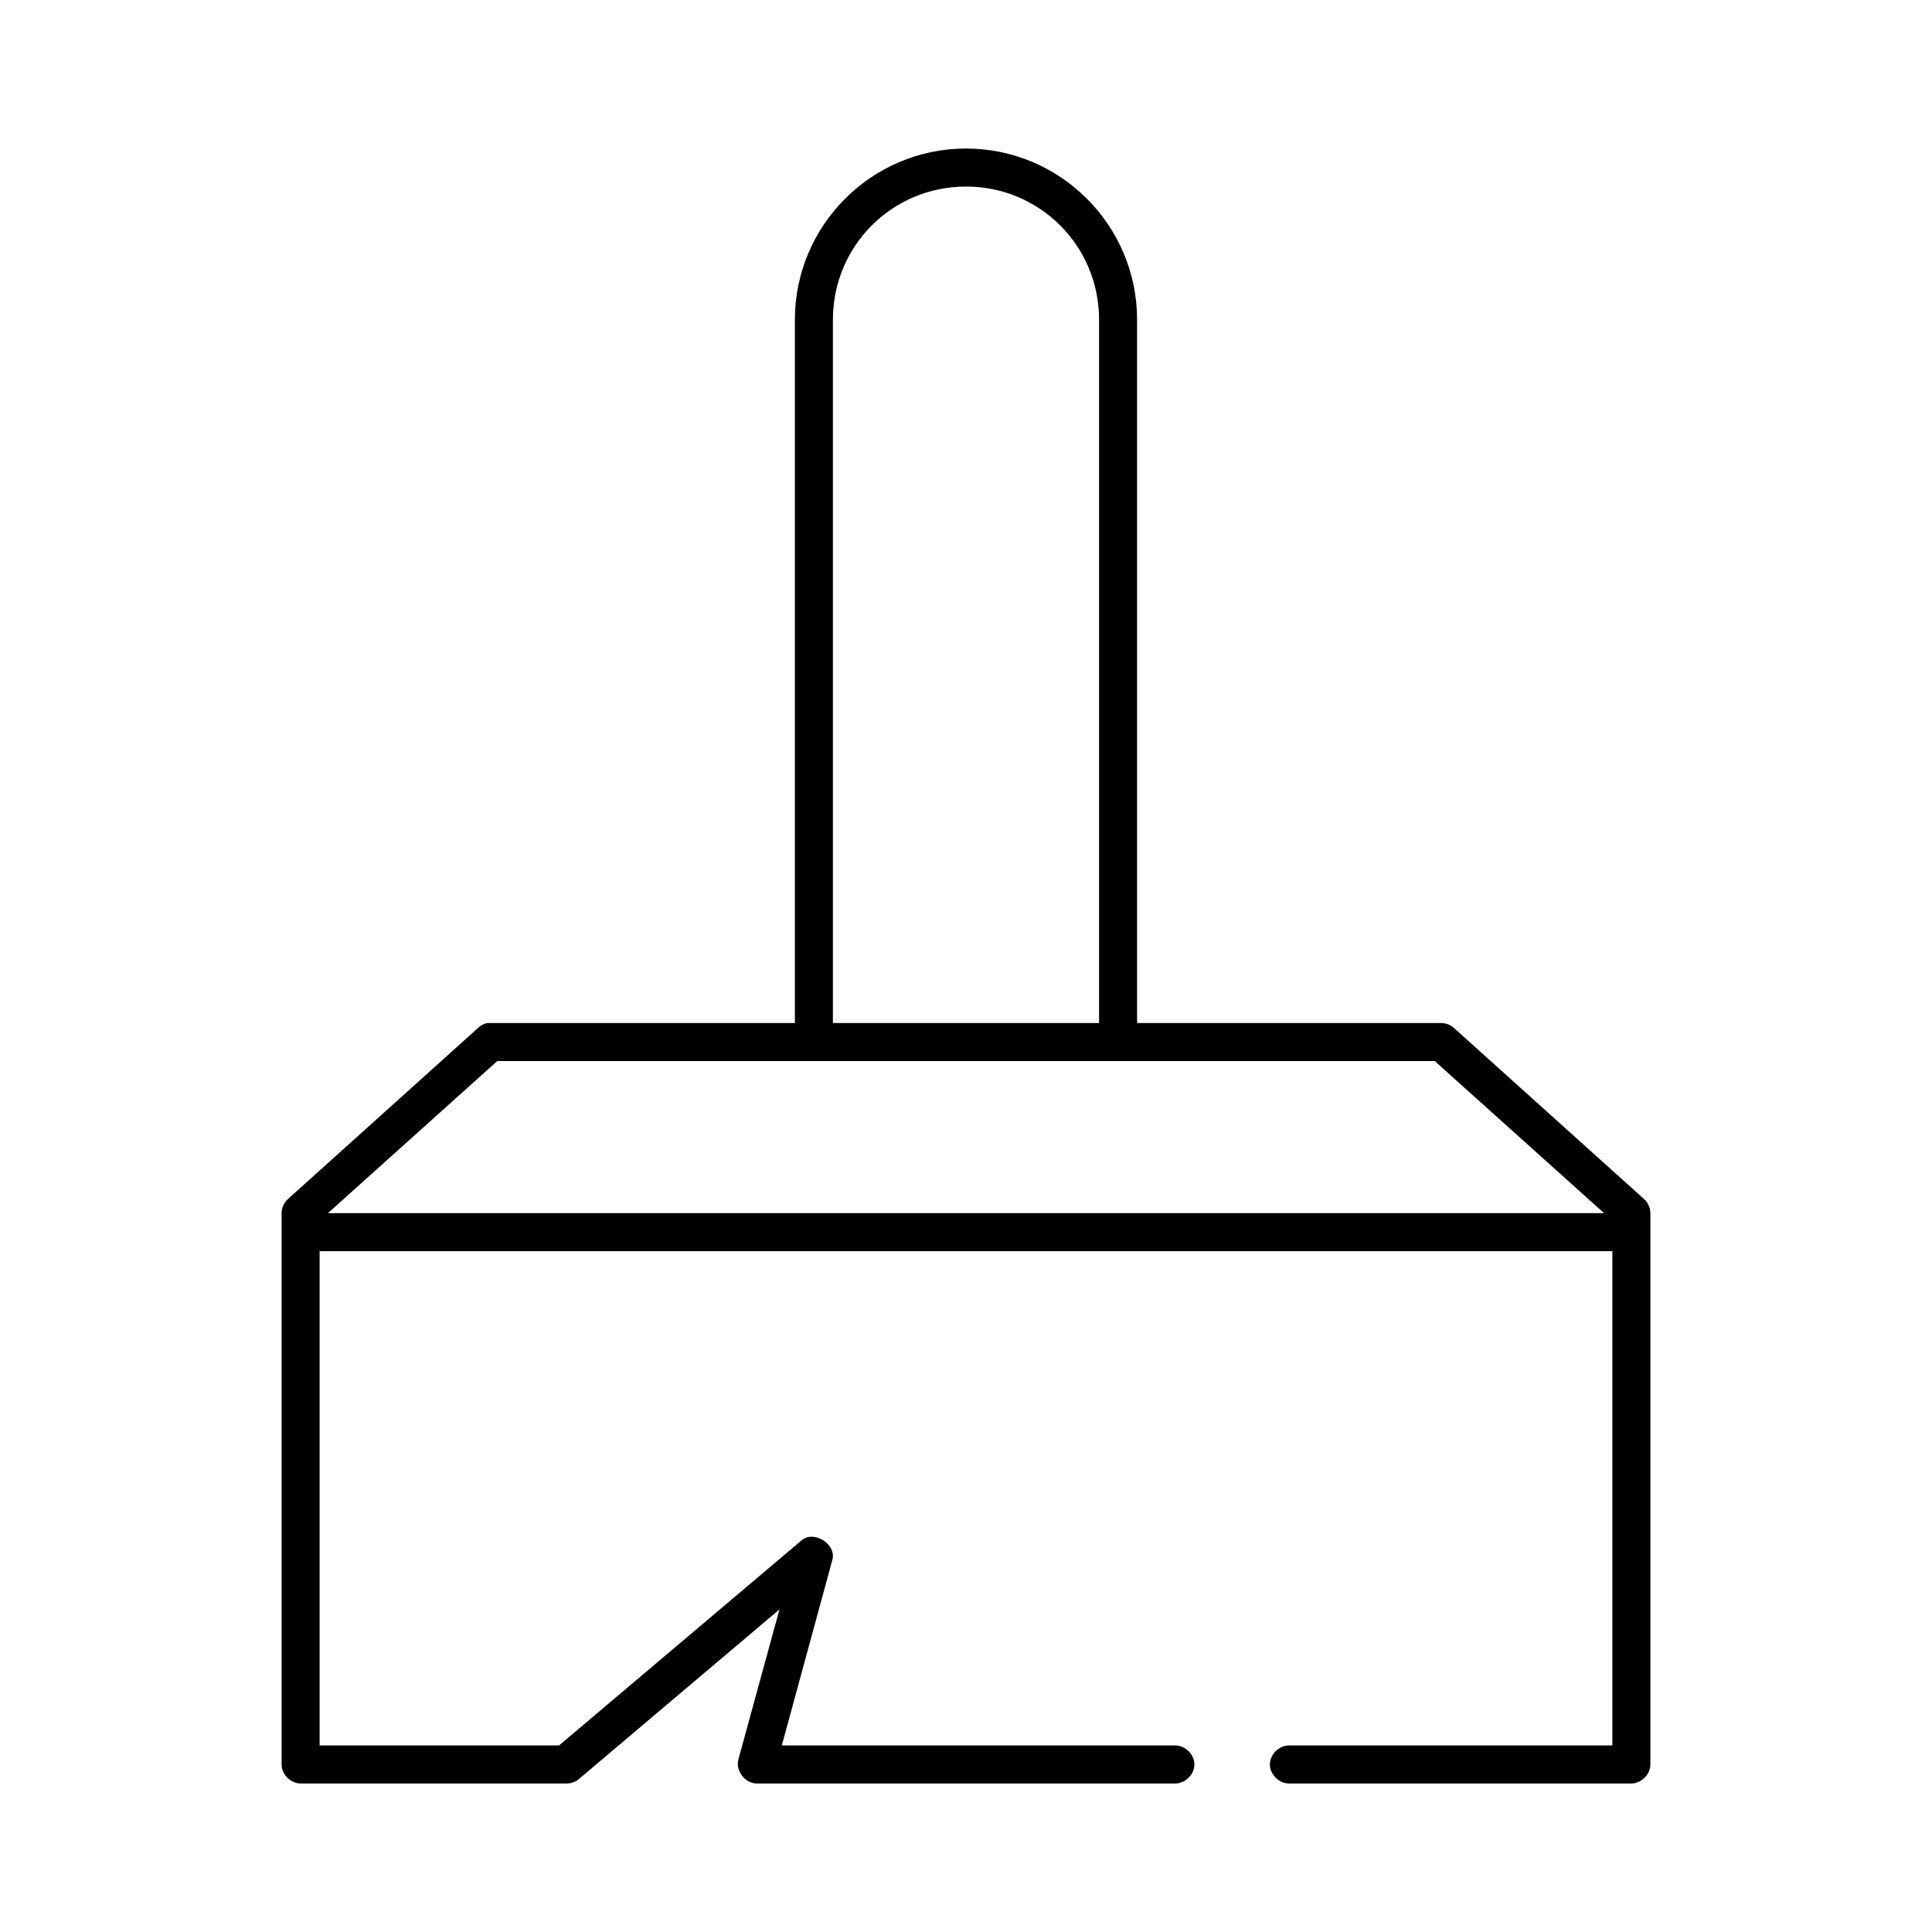 <?xml version="1.0" encoding="UTF-8"?>
<!-- Uploaded to: SVG Repo, www.svgrepo.com, Generator: SVG Repo Mixer Tools -->
<svg fill="#000000" width="800px" height="800px" version="1.1" viewBox="144 144 512 512" xmlns="http://www.w3.org/2000/svg">
 <path d="m400 183.36c-24.992 0-45.344 20.352-45.344 45.344v186.41h-81.555c-0.883 0.199-1.707 0.637-2.363 1.258l-50.383 45.344c-1.074 0.938-1.723 2.352-1.727 3.777v146.11c0 2.637 2.398 5.039 5.039 5.039h70.535c1.203-0.008 2.402-0.461 3.305-1.258l53.059-44.871-10.863 39.676c-0.887 3.004 1.746 6.481 4.875 6.453h110.84c2.66 0.039 5.109-2.375 5.109-5.039 0-2.66-2.449-5.074-5.109-5.039h-104.23l13.383-49.121c1.242-4.168-4.945-8.094-8.188-5.195l-64.234 54.316h-63.449v-130.99h342.59v130.99h-85.648c-2.66-0.039-5.109 2.375-5.109 5.039 0 2.66 2.449 5.074 5.109 5.039h90.688c2.637 0 5.039-2.398 5.039-5.039v-146.11c-0.008-1.43-0.652-2.84-1.73-3.777l-50.383-45.344c-0.906-0.797-2.102-1.254-3.309-1.258h-80.609v-186.41c0-24.992-20.348-45.344-45.34-45.344zm0 10.078c19.555 0 35.266 15.715 35.266 35.266v186.41h-70.535v-186.41c0-19.555 15.715-35.266 35.266-35.266zm-124.22 231.75h248.44l44.871 40.305h-338.18z"/>
</svg>